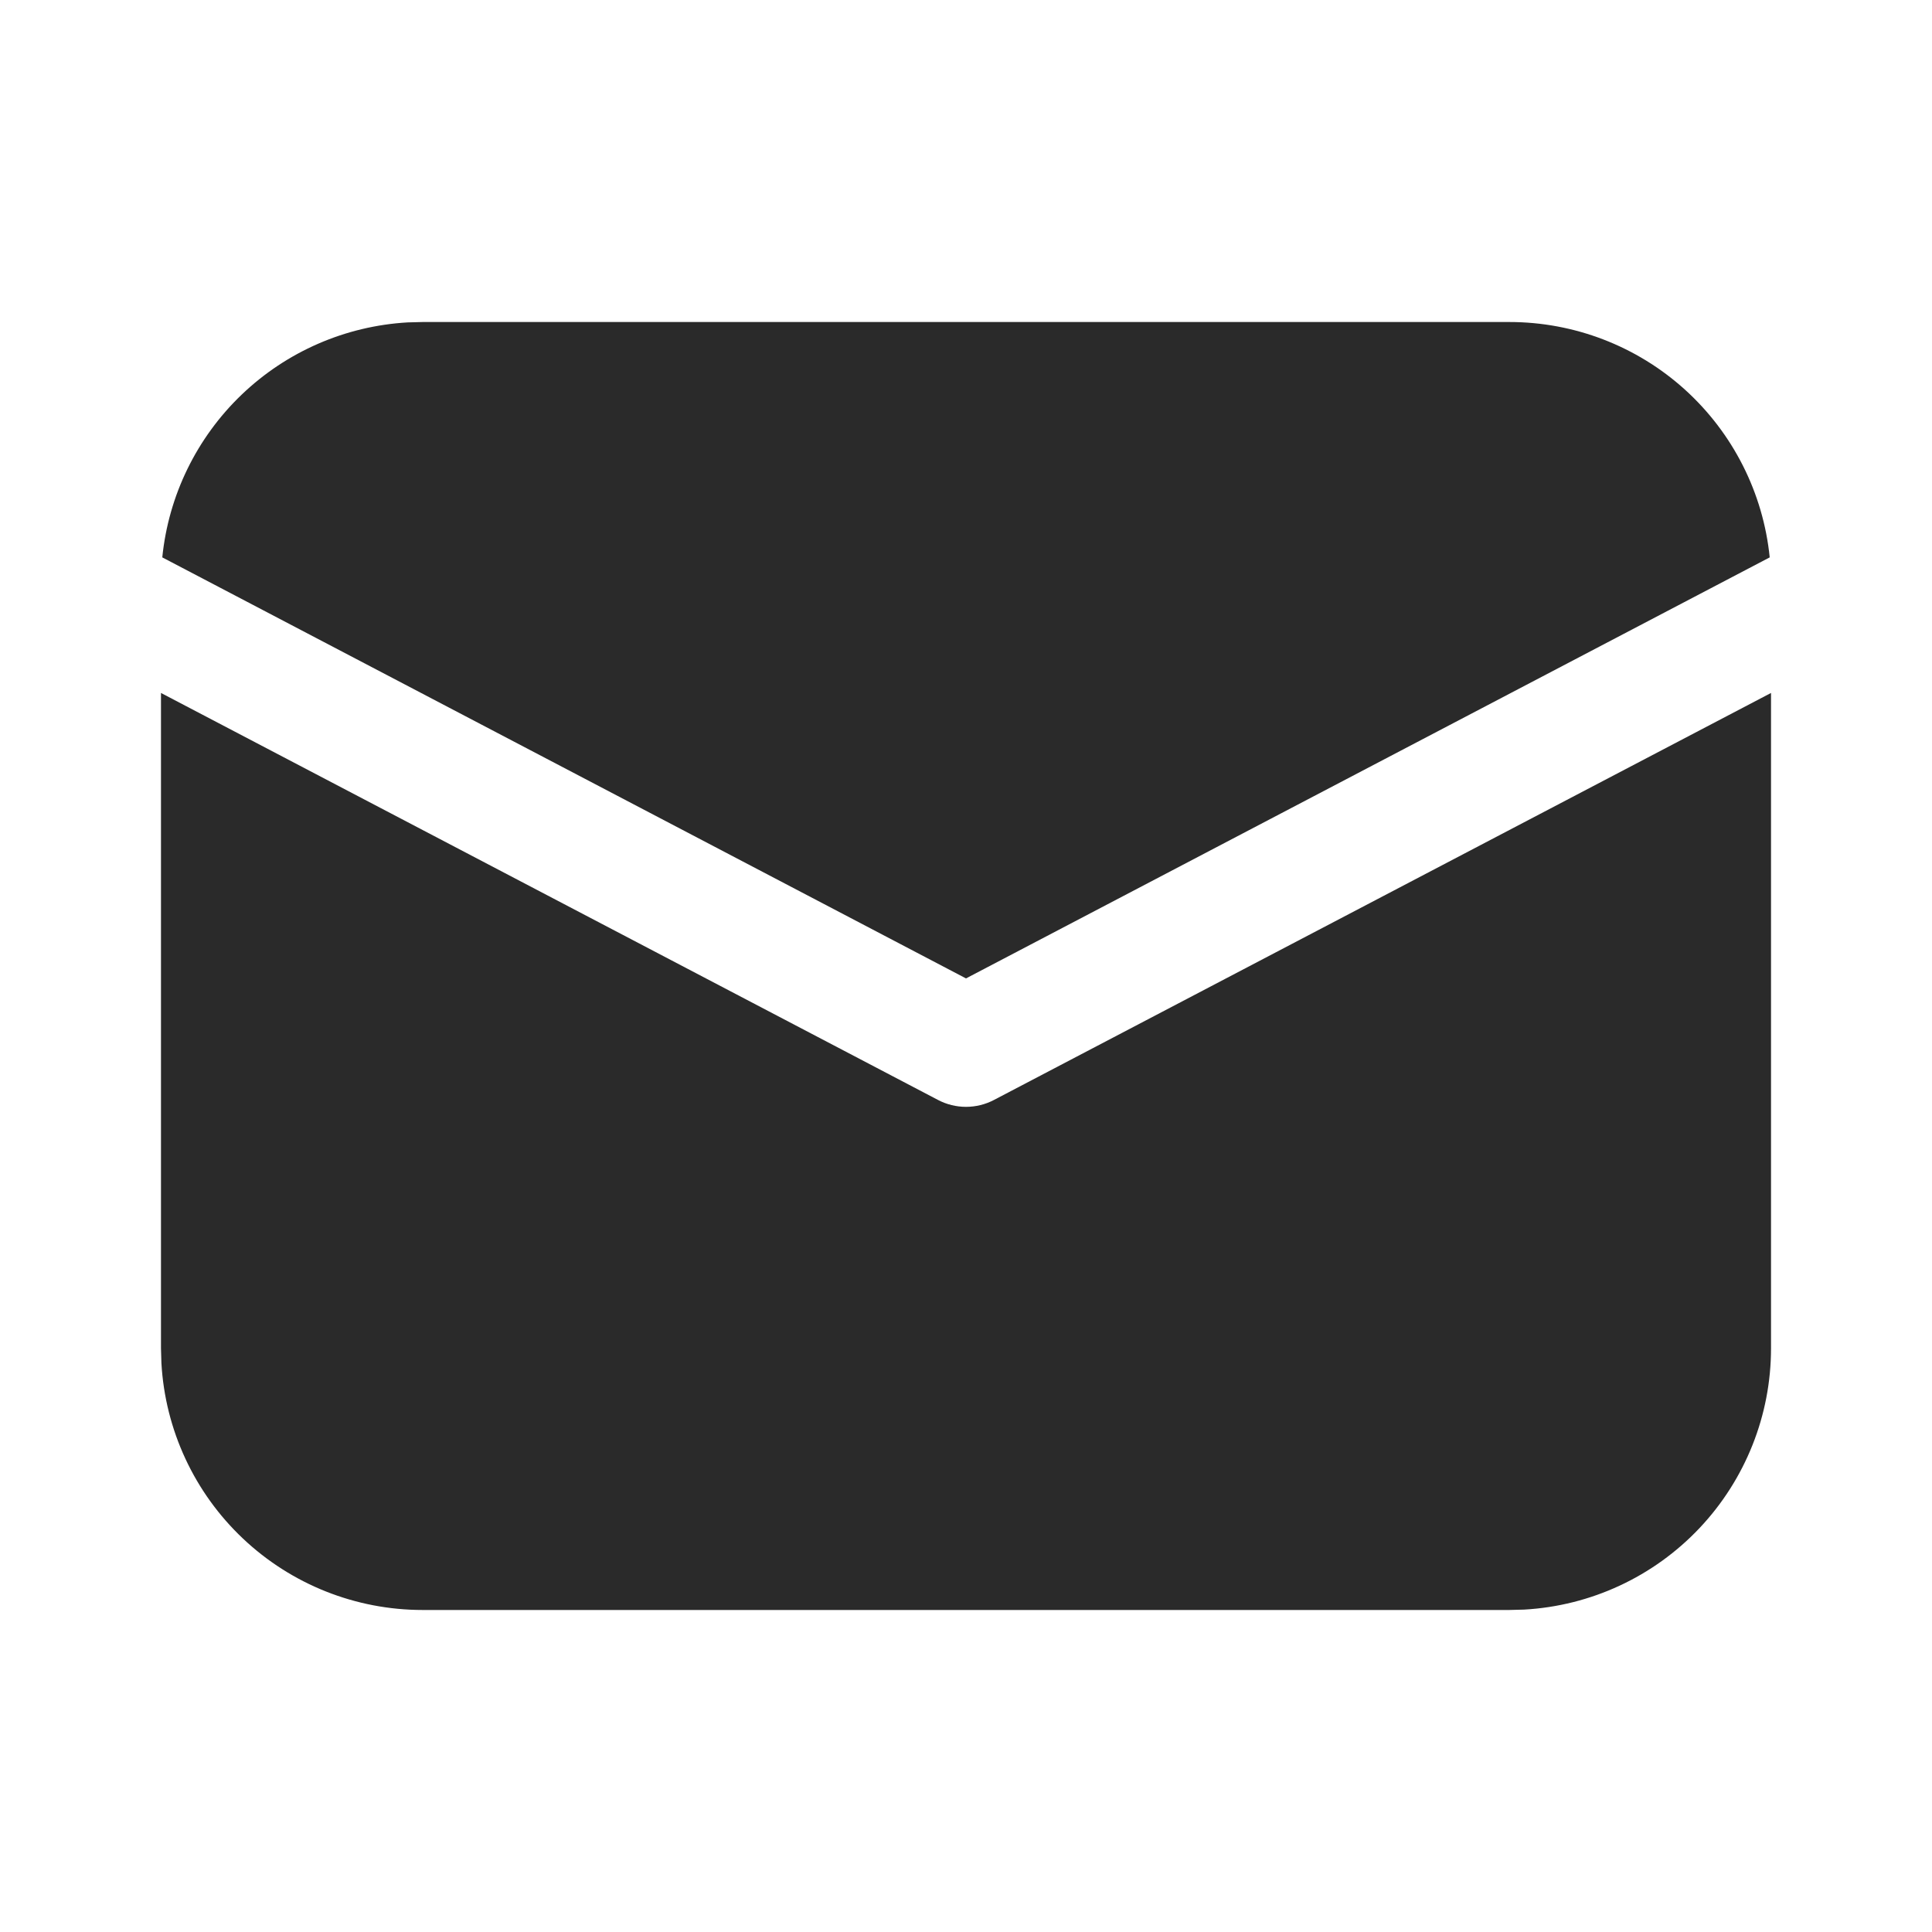 <svg width="40" height="40" viewBox="0 0 40 40" fill="none" xmlns="http://www.w3.org/2000/svg">
<path d="M36.667 14.347V27.917C36.667 29.3 36.137 30.631 35.187 31.637C34.237 32.643 32.938 33.247 31.557 33.325L31.25 33.333H8.75C7.366 33.333 6.035 32.804 5.03 31.854C4.024 30.904 3.42 29.605 3.342 28.223L3.333 27.917V14.347L19.42 22.773C19.599 22.867 19.798 22.916 20 22.916C20.202 22.916 20.401 22.867 20.58 22.773L36.667 14.347ZM8.75 6.667H31.25C32.593 6.667 33.887 7.165 34.883 8.065C35.879 8.966 36.505 10.204 36.64 11.54L20 20.257L3.36 11.54C3.489 10.257 4.072 9.063 5.003 8.171C5.934 7.279 7.153 6.749 8.44 6.675L8.75 6.667Z" fill="#2A2A2A"/>
</svg>
